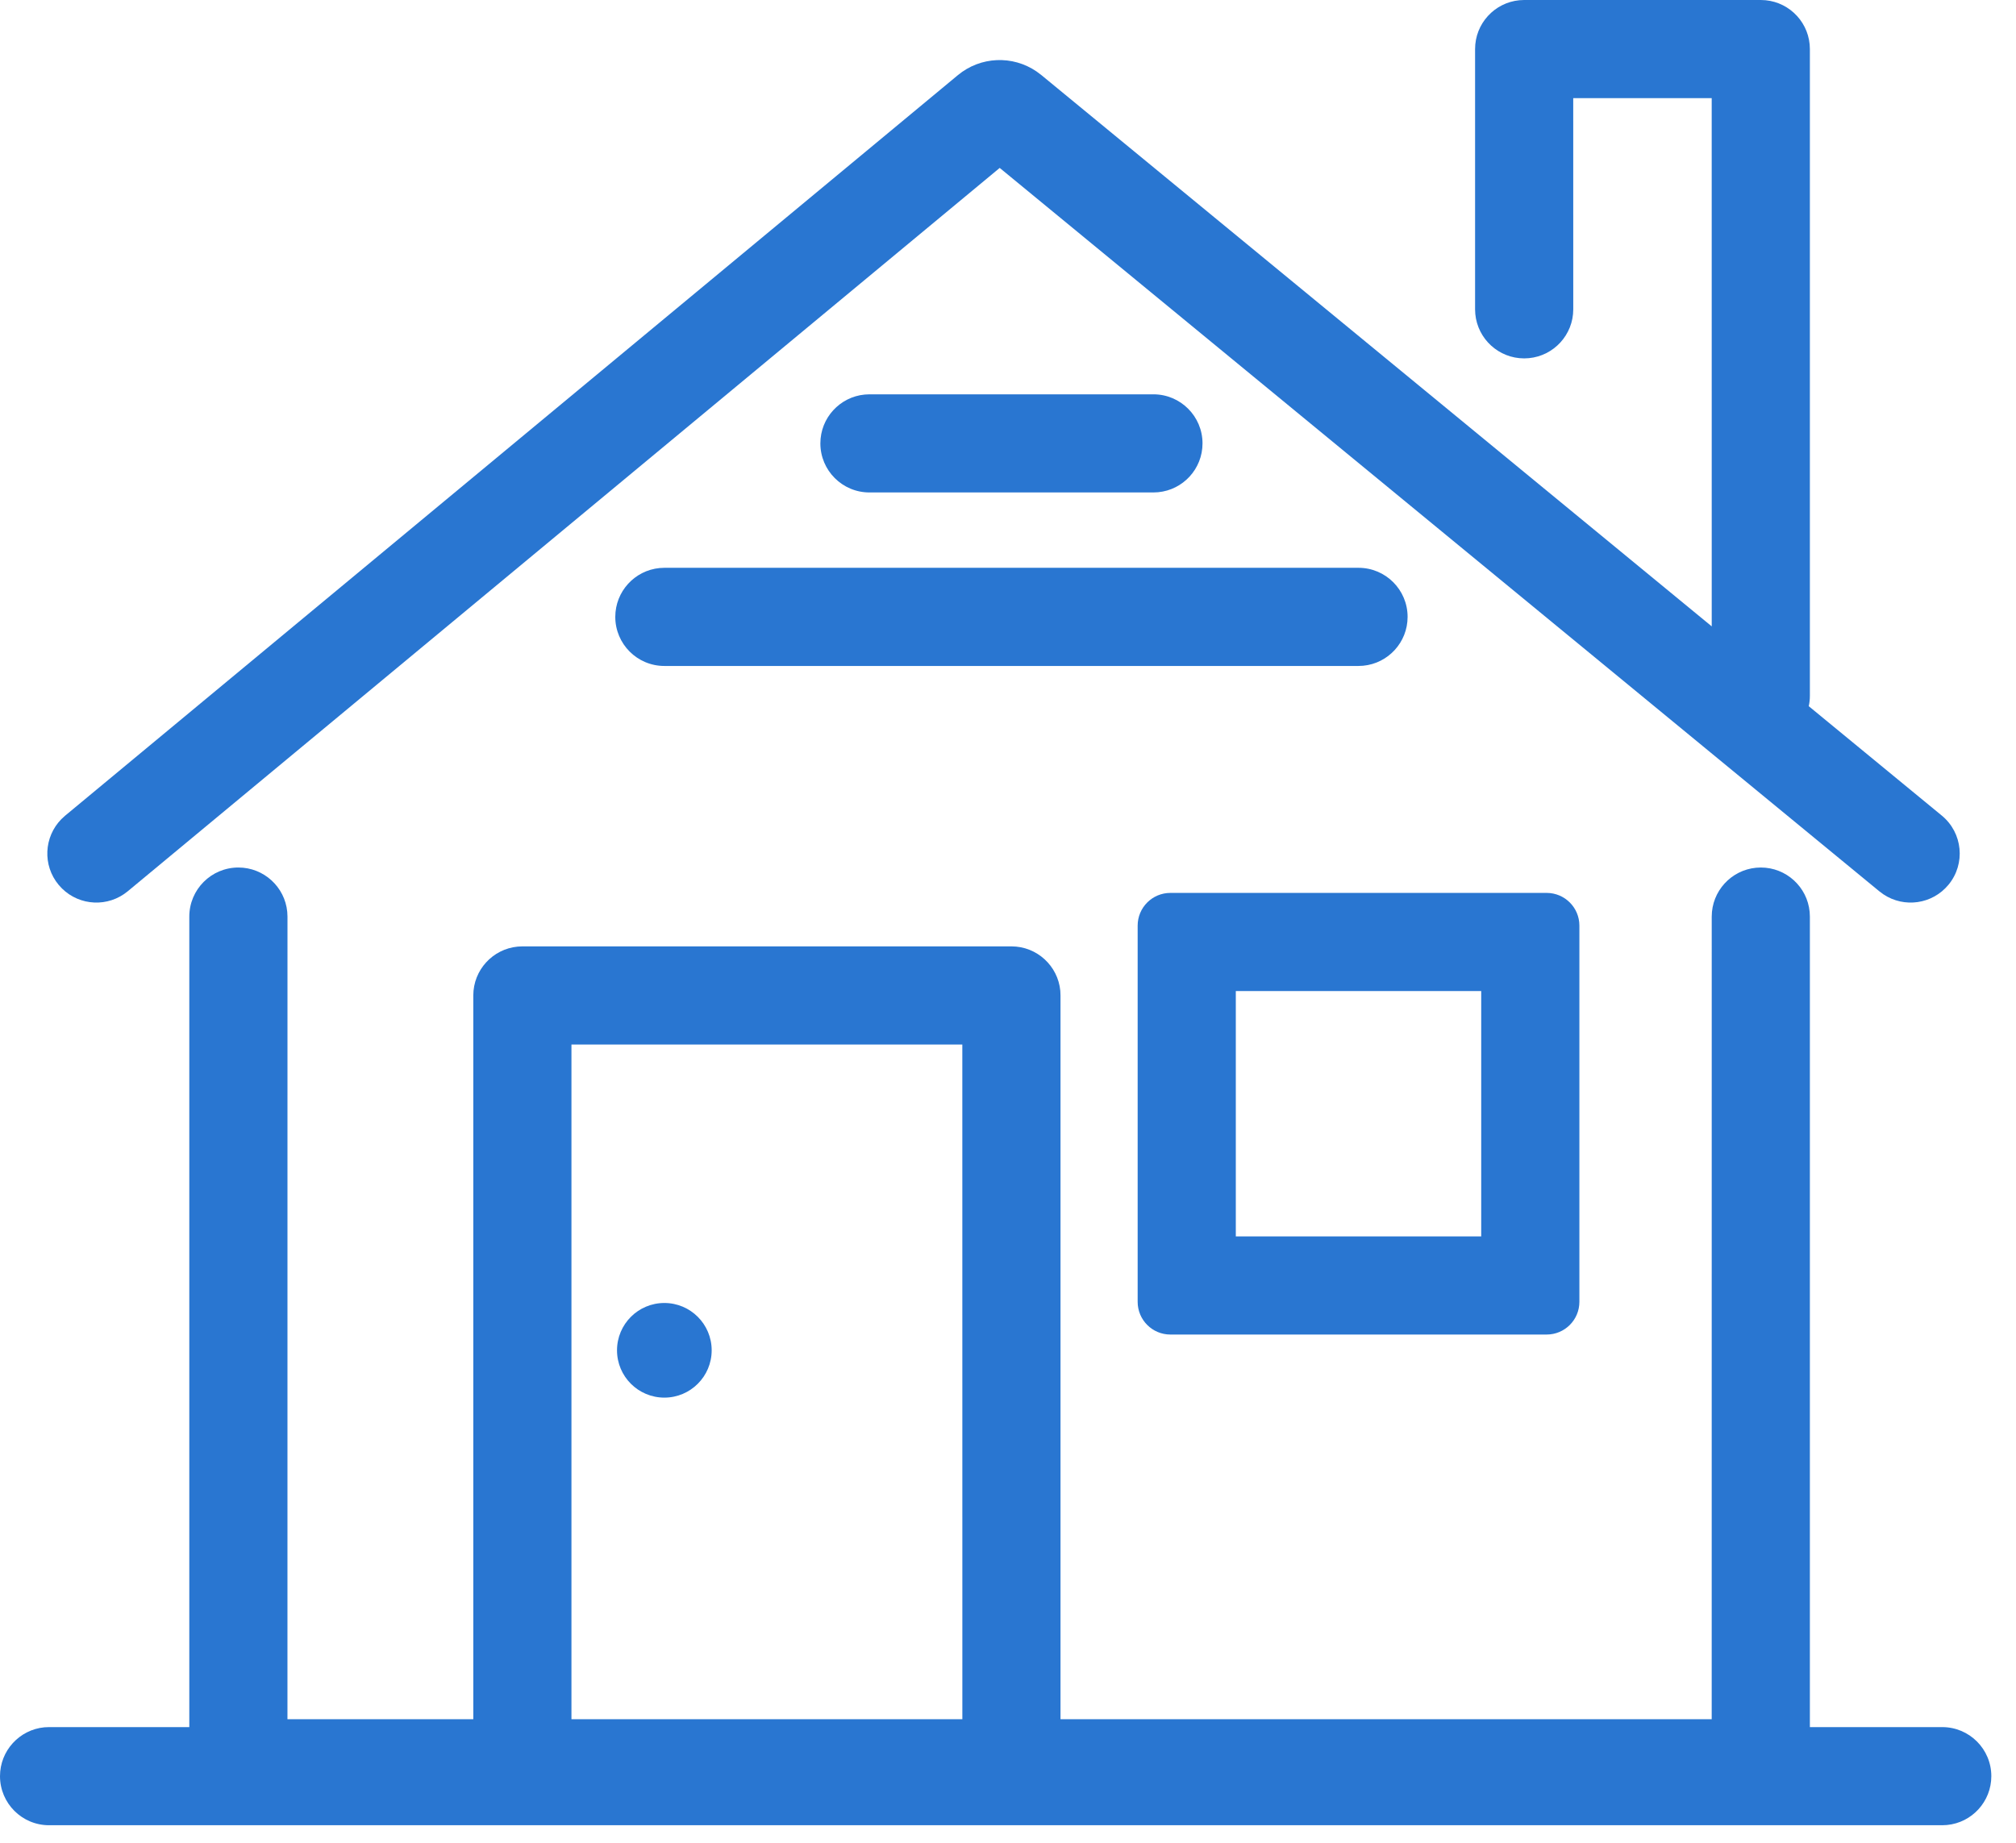 <svg width="70" height="64" viewBox="0 0 70 64" fill="none" xmlns="http://www.w3.org/2000/svg">
<path fill-rule="evenodd" clip-rule="evenodd" d="M61.139 30.129C62.025 30.129 62.753 30.805 62.835 31.669L62.843 31.834V59.983H67.439C68.38 59.983 69.143 60.746 69.143 61.687C69.143 62.573 68.467 63.301 67.603 63.383L67.439 63.391H1.704C0.763 63.391 0 62.628 0 61.687C0 60.801 0.676 60.073 1.54 59.99L1.704 59.983H6.573V31.834C6.573 30.892 7.336 30.129 8.277 30.129C9.163 30.129 9.891 30.805 9.974 31.669L9.982 31.834L9.981 59.709H16.434V34.572C16.434 33.687 17.11 32.959 17.974 32.876L18.138 32.868H35.119C36.005 32.868 36.733 33.544 36.816 34.408L36.823 34.572V59.709H59.434L59.435 31.834C59.435 30.948 60.111 30.22 60.975 30.137L61.139 30.129ZM33.414 36.276L33.415 59.709H19.842L19.842 36.276H33.414Z" fill="#2976D1"/>
<path d="M62.835 1.54C62.753 0.676 62.025 0 61.139 0H52.923L52.758 0.008C51.894 0.09 51.218 0.818 51.218 1.704V10.743L51.226 10.907C51.309 11.771 52.037 12.447 52.923 12.447L53.087 12.439C53.951 12.357 54.627 11.629 54.627 10.743L54.626 3.408H59.434L59.435 21.754L36.153 2.603L35.991 2.482C35.161 1.914 34.045 1.957 33.259 2.61L2.259 28.331L2.131 28.449C1.525 29.065 1.472 30.052 2.036 30.731L2.154 30.859C2.77 31.465 3.756 31.517 4.436 30.954L34.712 5.832L65.259 30.959L65.399 31.062C66.118 31.541 67.097 31.407 67.658 30.725C68.256 29.998 68.151 28.924 67.424 28.326L62.804 24.526C62.83 24.409 62.843 24.288 62.843 24.163V1.704L62.835 1.54Z" fill="#2976D1"/>
<path fill-rule="evenodd" clip-rule="evenodd" d="M54.84 32.147C54.84 31.52 54.331 31.011 53.703 31.011H40.638C40.01 31.011 39.502 31.52 39.502 32.147V45.213C39.502 45.84 40.01 46.349 40.638 46.349H53.703C54.331 46.349 54.84 45.84 54.84 45.213V32.147ZM42.91 34.419H51.431V42.94H42.91V34.419Z" fill="#2976D1"/>
<path d="M24.711 46.897C24.711 47.804 23.975 48.54 23.068 48.54C22.16 48.54 21.424 47.804 21.424 46.897C21.424 45.989 22.16 45.253 23.068 45.253C23.975 45.253 24.711 45.989 24.711 46.897Z" fill="#2976D1"/>
<path d="M40.049 13.695C40.99 13.695 41.754 14.458 41.754 15.399C41.754 16.285 41.078 17.013 40.213 17.095L40.049 17.103H30.189C29.248 17.103 28.485 16.34 28.485 15.399C28.485 14.513 29.161 13.785 30.025 13.703L30.189 13.695H40.049Z" fill="#2976D1"/>
<path d="M47.171 19.72C48.112 19.72 48.875 20.483 48.875 21.425C48.875 22.31 48.199 23.038 47.335 23.121L47.171 23.129H23.068C22.127 23.129 21.364 22.366 21.364 21.425C21.364 20.539 22.04 19.811 22.904 19.728L23.068 19.72H47.171Z" fill="#2976D1"/>
</svg>
